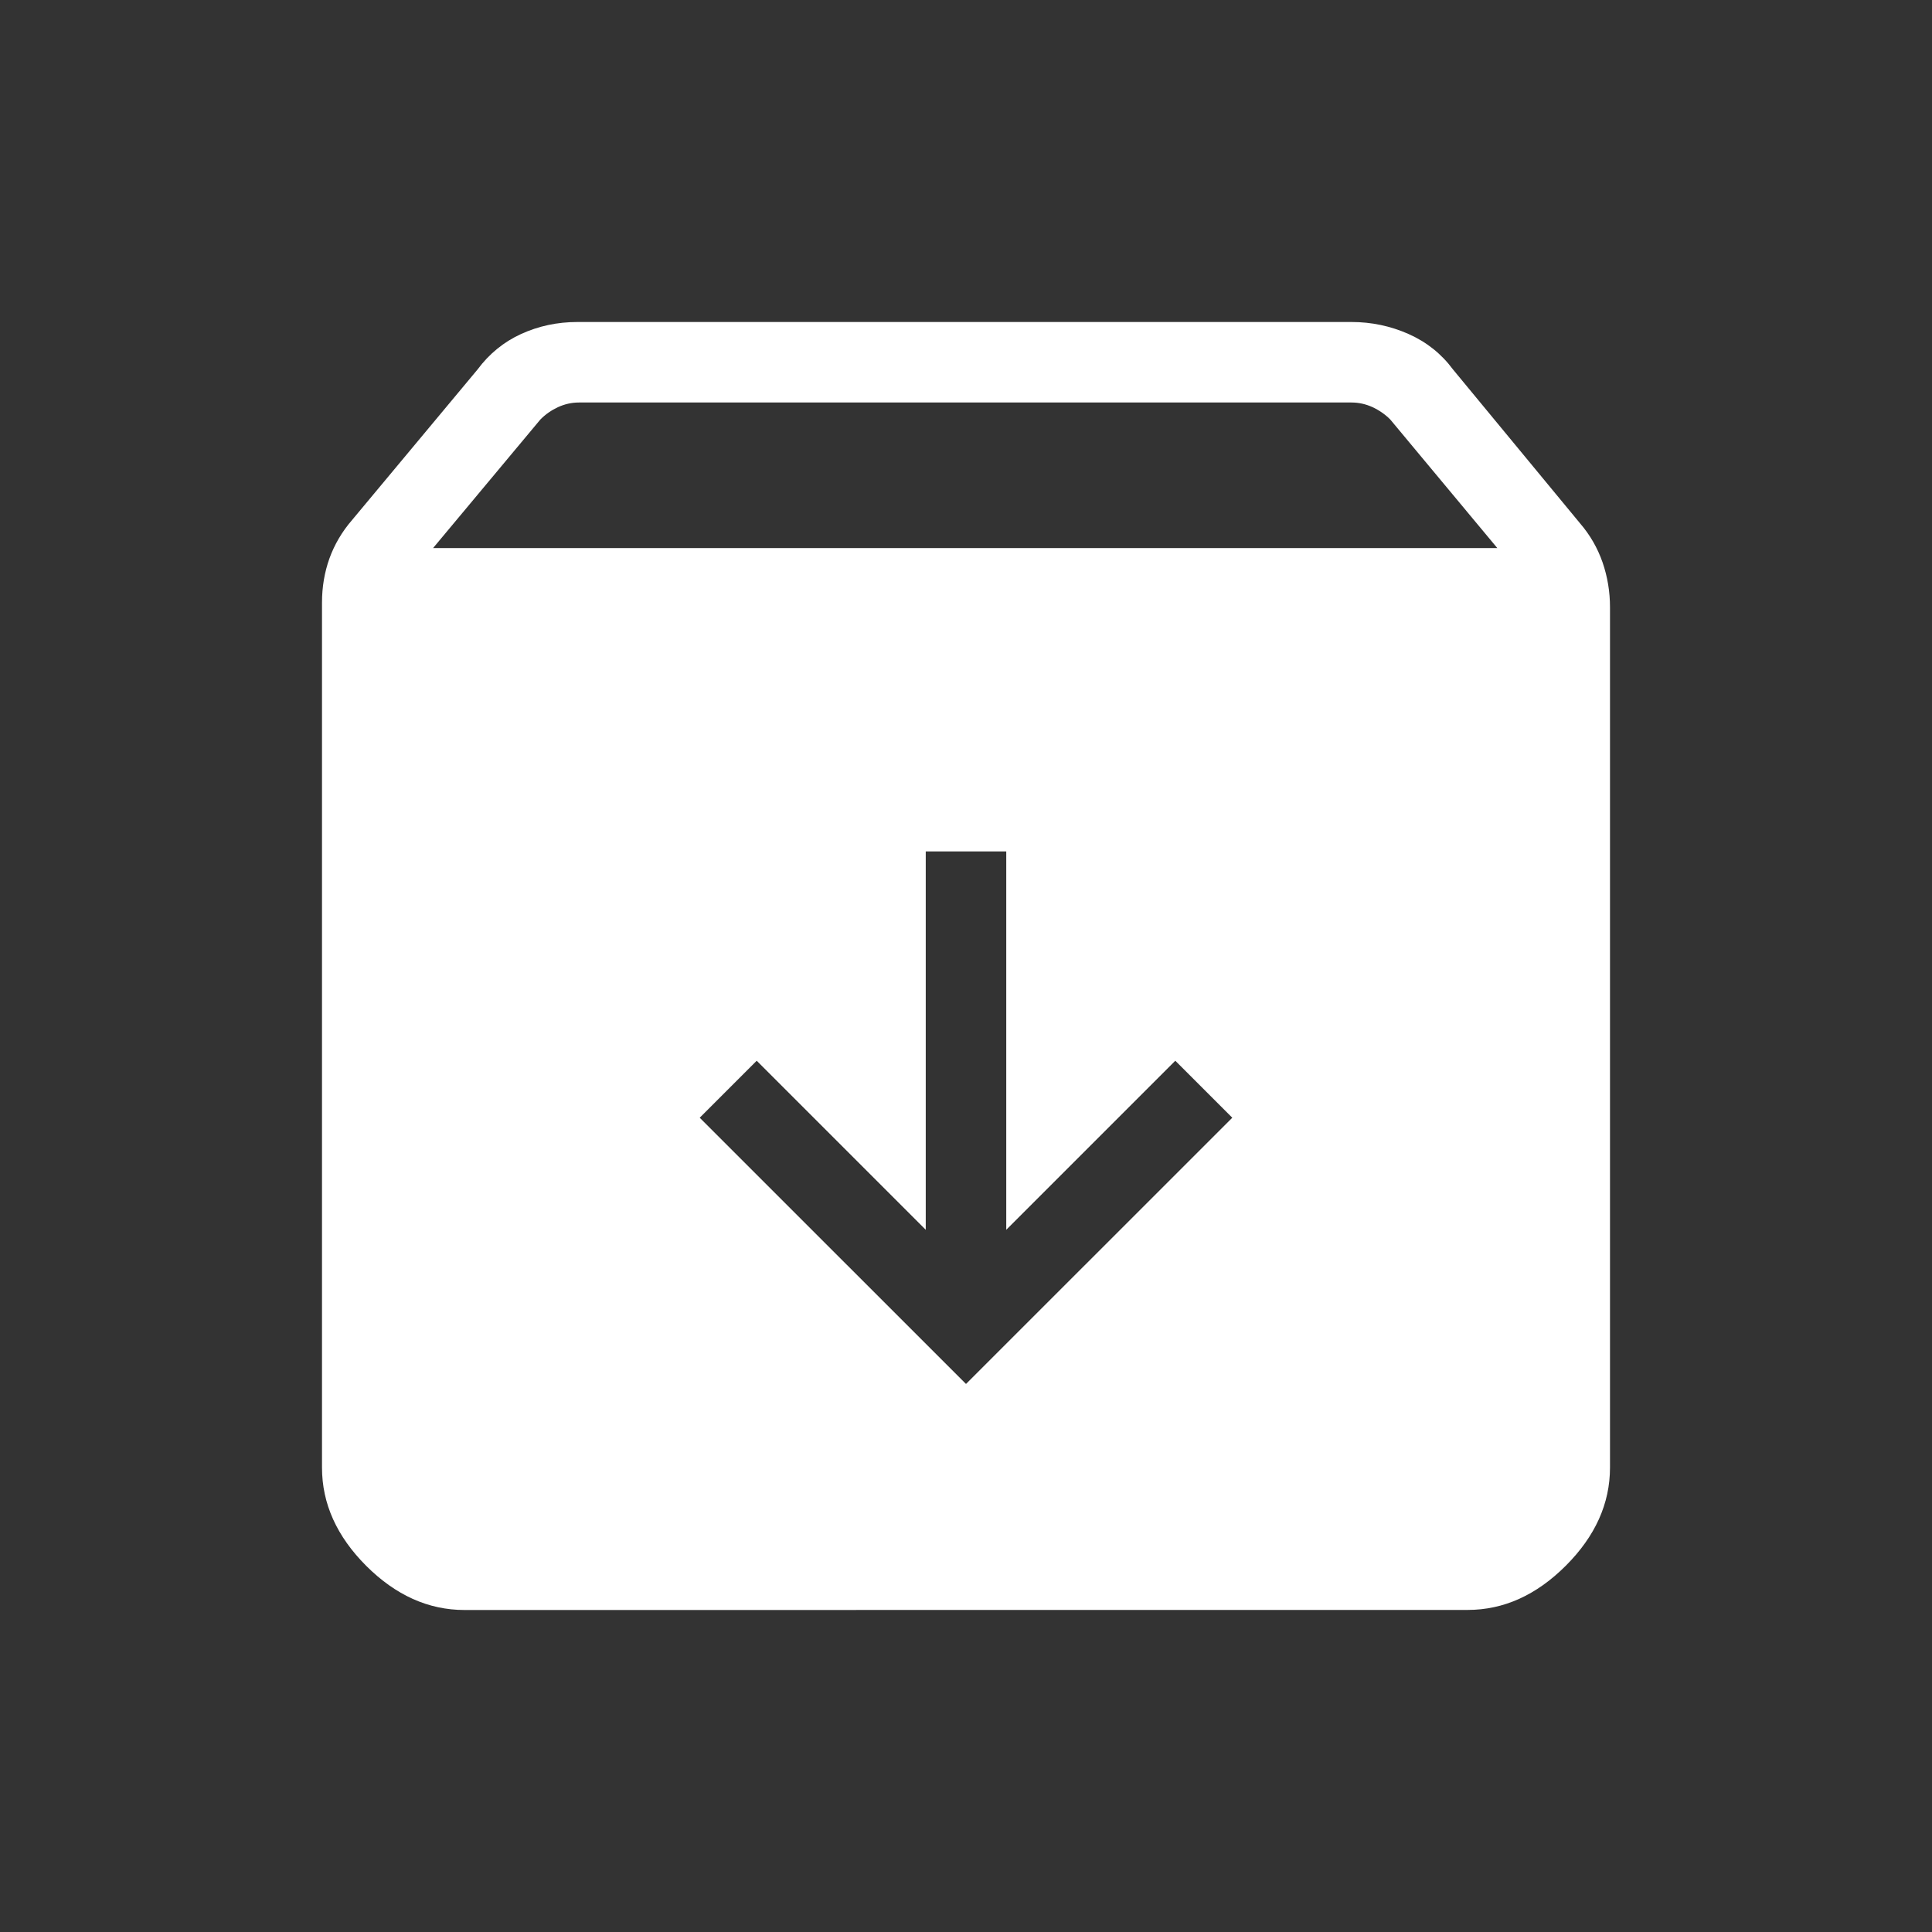 <?xml version="1.0" encoding="UTF-8"?> <svg xmlns="http://www.w3.org/2000/svg" width="30" height="30" viewBox="0 0 30 30" fill="none"><rect x="0" y="0" width="30" height="30" fill="#333333" stroke="none"/><path d="M15 21.49L19.135 17.356L18.25 16.471L15.625 19.096V13.221H14.375V19.096L11.75 16.471L10.865 17.356L15 21.49ZM7.213 25C6.652 25 6.144 24.771 5.686 24.314C5.229 23.856 5 23.348 5 22.789V9.357C5 9.114 5.039 8.885 5.116 8.67C5.194 8.455 5.31 8.257 5.466 8.076L7.414 5.739C7.595 5.495 7.821 5.31 8.092 5.186C8.364 5.062 8.655 5 8.966 5H20.986C21.296 5 21.591 5.062 21.871 5.186C22.151 5.31 22.382 5.494 22.562 5.737L24.534 8.125C24.69 8.306 24.806 8.508 24.884 8.731C24.961 8.954 25 9.187 25 9.431V22.788C25 23.347 24.771 23.855 24.314 24.312C23.856 24.77 23.348 24.999 22.789 24.999L7.213 25ZM6.725 8.51H23.25L21.587 6.513C21.507 6.433 21.414 6.369 21.31 6.321C21.206 6.274 21.098 6.25 20.985 6.25H8.99C8.878 6.25 8.77 6.274 8.665 6.322C8.56 6.371 8.468 6.435 8.39 6.515L6.725 8.51Z" fill="white"></path></svg> 